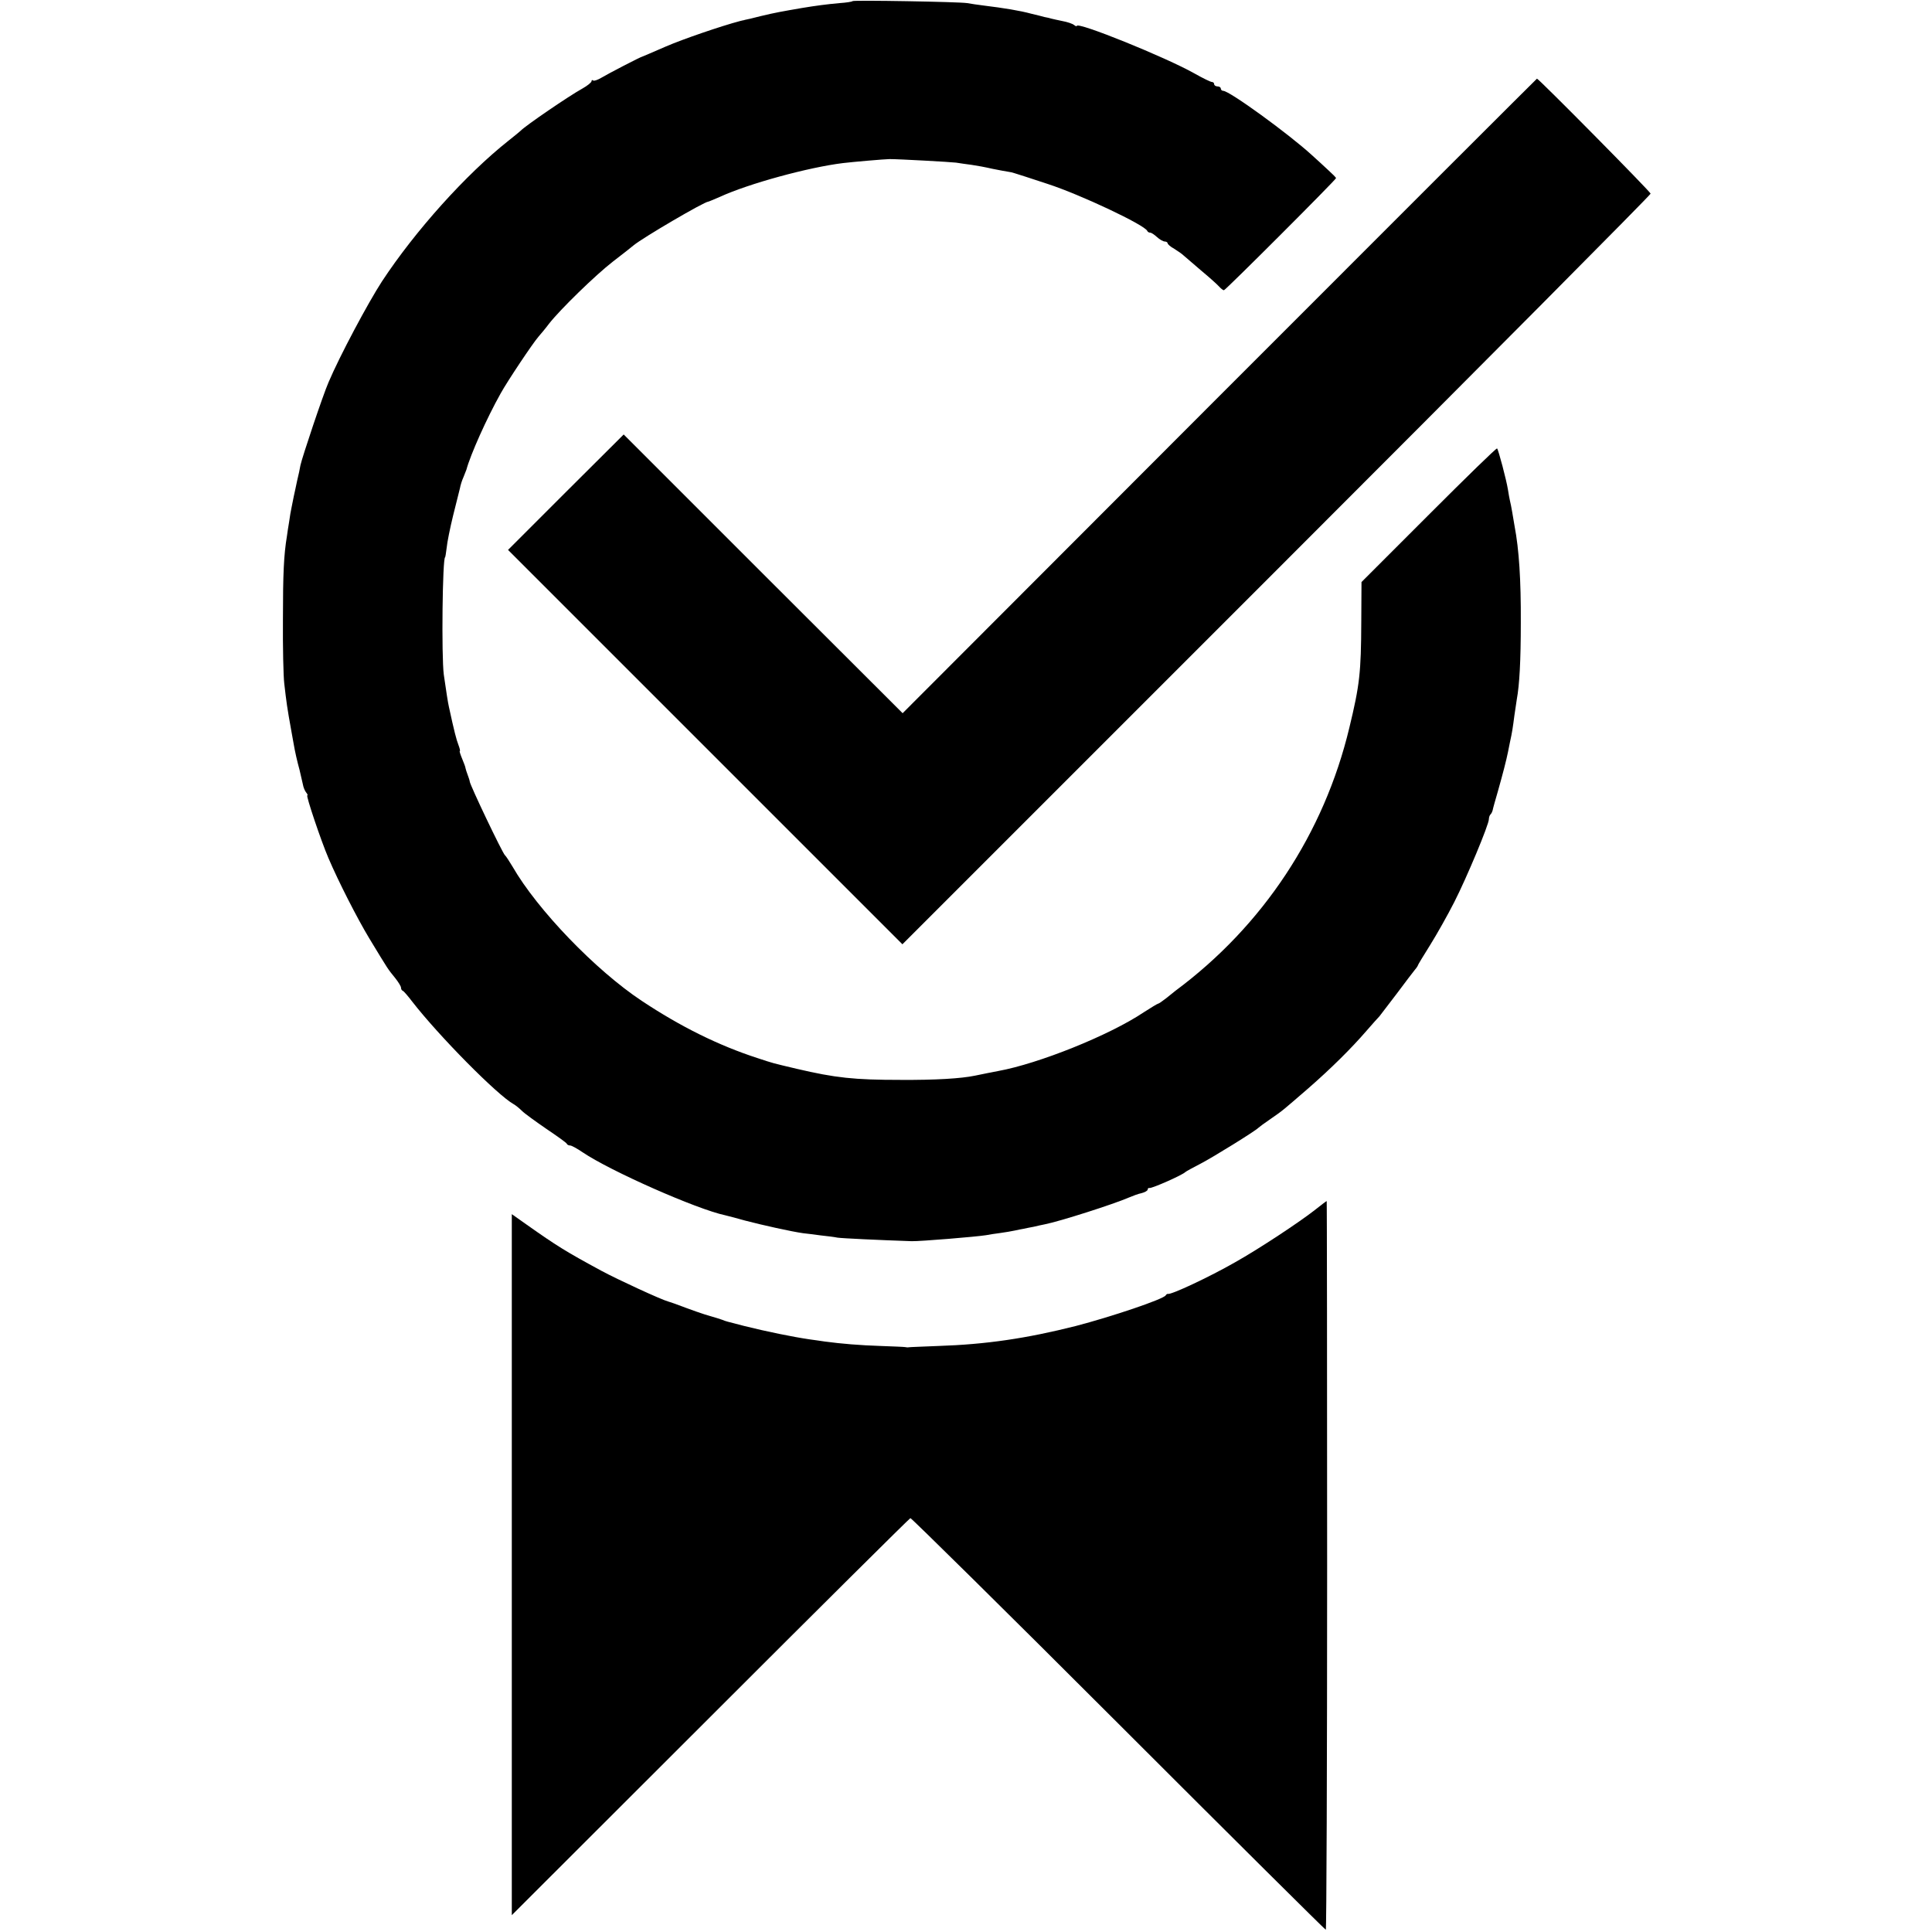<?xml version="1.0" standalone="no"?>
<!DOCTYPE svg PUBLIC "-//W3C//DTD SVG 20010904//EN"
 "http://www.w3.org/TR/2001/REC-SVG-20010904/DTD/svg10.dtd">
<svg version="1.0" xmlns="http://www.w3.org/2000/svg"
 width="872pt" height="872pt" viewBox="0 0 872 872"
 preserveAspectRatio="xMidYMid meet">
<g transform="translate(0,872) scale(0.1,-0.1)"
fill="#000000" stroke="none">
<path d="M3848 8715 c-2 -3 -29 -7 -59 -9 -56 -5 -109 -12 -169 -22 -92 -16
-117 -20 -188 -37 -34 -9 -65 -16 -67 -16 -3 -1 -6 -1 -7 -2 -2 0 -10 -2 -18
-4 -84 -22 -259 -82 -335 -115 -74 -32 -99 -43 -105 -45 -10 -2 -156 -78 -186
-96 -17 -10 -34 -16 -37 -12 -4 3 -7 2 -7 -3 0 -6 -19 -21 -42 -34 -60 -33
-256 -167 -278 -190 -3 -3 -27 -23 -55 -45 -192 -152 -421 -407 -571 -635 -63
-97 -190 -335 -241 -455 -25 -57 -119 -338 -127 -375 -2 -14 -9 -45 -15 -70
-5 -25 -12 -56 -15 -70 -3 -14 -7 -36 -10 -50 -3 -13 -8 -42 -11 -65 -4 -22
-8 -51 -10 -65 -14 -84 -18 -170 -18 -375 -1 -126 2 -257 6 -290 10 -86 12
-104 33 -220 3 -16 7 -39 9 -50 6 -36 16 -80 27 -120 5 -22 12 -51 15 -65 2
-13 9 -30 15 -37 6 -7 8 -13 5 -13 -7 0 62 -205 95 -282 46 -108 131 -274 184
-362 91 -150 82 -136 119 -182 14 -18 25 -36 25 -42 0 -6 3 -12 8 -14 4 -1 23
-23 42 -48 121 -156 386 -424 459 -464 9 -5 26 -19 37 -30 12 -12 62 -48 110
-81 49 -33 91 -63 92 -67 2 -5 9 -8 15 -8 7 0 32 -14 57 -31 124 -84 515 -257
643 -284 10 -2 50 -13 90 -24 76 -20 211 -50 262 -57 17 -2 53 -6 80 -10 28
-3 61 -7 75 -10 19 -3 186 -11 335 -16 38 -1 292 20 335 27 14 3 43 7 65 10
22 3 51 8 65 11 14 3 32 7 40 8 8 2 29 6 45 9 17 4 39 9 50 11 67 13 311 91
380 121 17 7 42 17 58 20 15 4 27 11 27 16 0 5 3 8 8 7 12 -2 148 58 162 72 3
3 34 20 69 38 56 29 248 148 261 162 3 3 27 21 55 40 58 40 53 37 170 138 102
89 194 180 263 260 26 30 52 59 58 65 5 7 41 53 78 102 37 50 74 98 82 108 8
9 14 19 14 21 0 2 25 43 55 91 30 48 79 135 109 194 56 110 156 349 156 374 0
7 3 17 7 21 4 3 8 12 10 19 1 7 12 46 24 87 22 78 38 140 45 175 2 11 6 31 9
45 10 45 13 66 20 120 4 29 9 62 11 74 12 65 18 173 18 346 1 193 -8 330 -28
435 -3 17 -8 46 -11 65 -3 19 -8 42 -10 50 -2 8 -6 31 -9 50 -7 44 -43 180
-49 186 -3 3 -141 -132 -308 -299 l-304 -304 -1 -179 c-1 -230 -7 -285 -54
-479 -114 -476 -389 -893 -785 -1187 -5 -4 -24 -19 -41 -33 -18 -14 -34 -25
-37 -25 -3 0 -32 -18 -65 -39 -155 -104 -475 -232 -657 -265 -30 -6 -58 -11
-105 -21 -63 -13 -179 -20 -335 -19 -210 0 -294 9 -469 50 -114 27 -103 24
-176 48 -176 57 -348 142 -524 259 -208 138 -471 411 -583 606 -15 25 -30 48
-34 51 -11 9 -159 319 -159 333 0 3 -4 16 -9 29 -5 13 -9 26 -10 31 0 4 -7 23
-15 42 -8 19 -13 35 -11 35 3 0 0 12 -6 28 -9 23 -19 61 -43 172 -4 17 -12 68
-23 145 -11 82 -6 530 6 530 1 0 4 19 7 43 2 23 15 88 29 145 14 56 28 112 31
124 2 12 9 35 16 50 6 16 12 30 13 33 18 67 91 231 155 345 31 56 144 225 170
255 12 14 34 40 48 59 49 63 210 220 289 281 43 33 85 66 93 73 41 34 319 197
337 197 2 0 25 10 51 21 130 60 401 134 557 153 40 5 191 18 210 18 44 0 276
-13 300 -16 17 -3 48 -7 70 -10 22 -3 65 -11 95 -18 30 -6 62 -12 70 -13 8 -1
22 -4 30 -7 8 -2 75 -24 148 -48 148 -48 438 -185 450 -212 2 -5 8 -8 13 -8 6
0 19 -9 31 -20 12 -11 28 -20 35 -20 7 0 13 -4 13 -8 0 -4 13 -16 30 -25 16
-10 35 -23 42 -30 8 -7 43 -37 78 -67 36 -30 72 -62 81 -72 9 -10 19 -18 23
-18 7 0 506 499 506 506 0 3 -16 19 -36 37 -19 18 -52 48 -73 67 -105 96 -372
290 -400 290 -6 0 -11 5 -11 10 0 6 -7 10 -15 10 -8 0 -15 5 -15 10 0 6 -5 10
-10 10 -6 0 -41 17 -78 38 -131 74 -532 236 -532 215 0 -3 -6 -1 -12 4 -7 6
-31 14 -53 18 -22 5 -44 9 -50 11 -5 2 -19 5 -30 7 -11 3 -38 10 -60 15 -51
14 -125 26 -215 37 -25 3 -58 8 -75 11 -37 6 -511 14 -517 9z"/>
<path d="M5504 6933 l-1430 -1432 -630 629 -629 629 -261 -260 -261 -261 890
-890 890 -890 1689 1689 c928 928 1688 1693 1688 1699 0 8 -504 518 -513 519
-1 0 -646 -644 -1433 -1432z"/>
<path d="M5935 3259 c-70 -55 -253 -176 -360 -236 -117 -67 -290 -148 -304
-143 -2 1 -7 -2 -10 -7 -13 -18 -245 -96 -406 -138 -222 -56 -405 -83 -620
-90 -71 -3 -132 -5 -135 -6 -3 -1 -9 0 -15 1 -5 1 -55 3 -110 5 -94 3 -177 10
-252 20 -18 3 -50 7 -70 10 -75 11 -193 35 -293 60 -85 22 -83 21 -100 28 -8
3 -33 11 -55 17 -35 10 -80 26 -160 56 -11 4 -24 8 -30 10 -28 7 -230 100
-300 138 -161 87 -204 114 -337 208 l-68 48 0 -1582 0 -1582 895 894 c492 492
899 896 904 898 4 1 427 -416 939 -928 511 -511 933 -930 936 -930 3 0 6 740
6 1645 0 905 -1 1645 -2 1644 -2 0 -25 -18 -53 -40z"/>
</g>
</svg>
